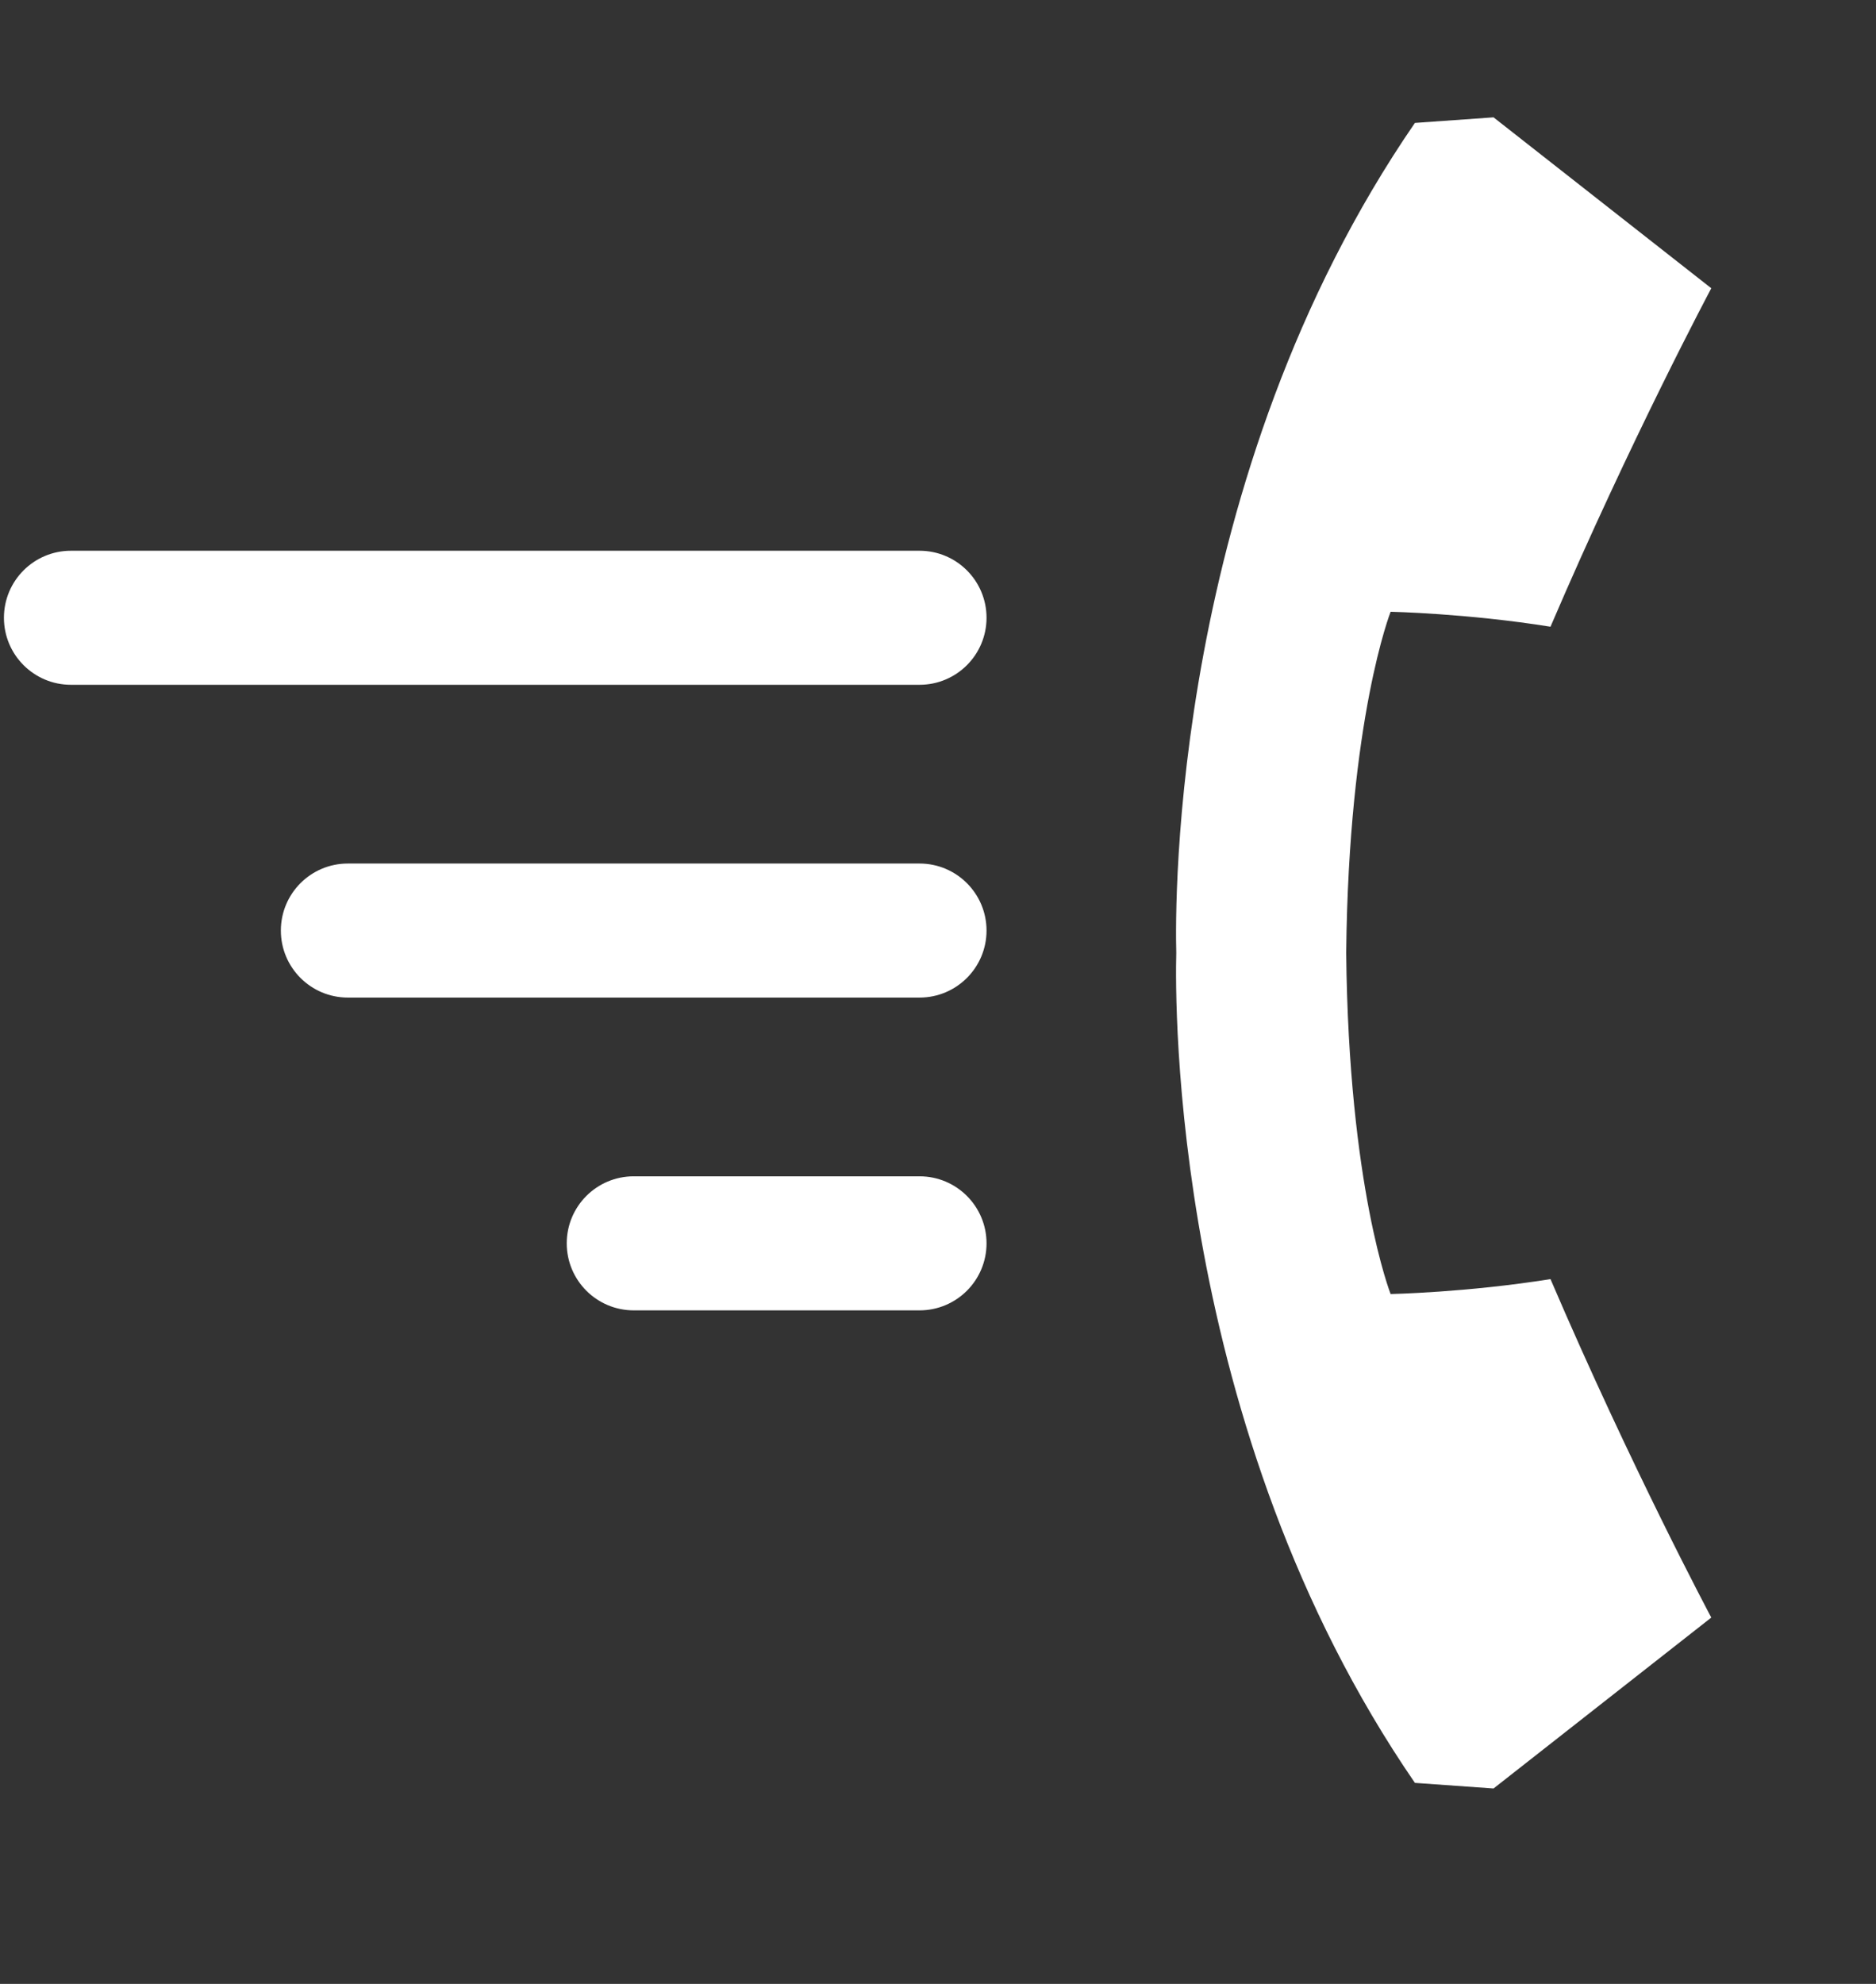 <?xml version="1.0" encoding="utf-8"?>
<!DOCTYPE svg PUBLIC "-//W3C//DTD SVG 1.1//EN" "http://www.w3.org/Graphics/SVG/1.1/DTD/svg11.dtd">
<svg version="1.1" id="Layer_1" xmlns="http://www.w3.org/2000/svg" xmlns:xlink="http://www.w3.org/1999/xlink" x="0px" y="0px" viewBox="0 -4 70 74" enable-background="new 0 -4 70 74" xml:space="preserve">
<rect x="0" y="-4" width="70" height="74" fill="#333333" stroke="none"/>
<defs>
    <linearGradient id="grad" x1="0%" y1="0%" x2="0%" y2="100%" gradientUnits="userSpaceOnUse">
        <stop offset="0%" style="stop-color:rgb(255,255,255);stop-opacity:1"/>
        <stop offset="100%" style="stop-color:rgb(255,255,255);stop-opacity:1"/>
    </linearGradient>
	<filter id="drop-shadow">
	    <feGaussianBlur in="SourceAlpha" stdDeviation="0"/>
	    <feOffset dx="0" dy="0" result="offsetblur"/>
	    <feFlood flood-color="#13487f" flood-opacity="0.5"/>
	    <feComposite in2="offsetblur" operator="in"/>
	    <feMerge>
	      <feMergeNode/>
	      <feMergeNode in="SourceGraphic"/>
	    </feMerge>
	 </filter>
</defs><g>
	<path fill="url(#grad)" d="M57.854,19.377c3-7,6-12.625,6-12.625l-8.125-6.375c0,0-2.625,0.188-2.934,0.208c-9.105,13.25-8.951,29.201-8.904,30.959
		c-0.047,1.757-0.201,17.708,8.904,30.958c0.309,0.021,2.934,0.209,2.934,0.209l8.125-6.375c0,0-3-5.625-6-12.625
		c-3.125,0.5-5.965,0.557-5.965,0.557s-1.566-3.955-1.658-12.724c0.092-8.77,1.658-12.725,1.658-12.725S54.729,18.877,57.854,19.377
		z"/>
	
	<path fill="url(#grad)" d="M34.311,16.543H2.647c-1.381,0-2.5,1.119-2.5,2.5s1.119,2.5,2.5,2.5h31.664c1.381,0,2.5-1.119,2.5-2.5
		S35.691,16.543,34.311,16.543z"/>
	<path fill="url(#grad)" d="M34.311,28.21H12.98c-1.381,0-2.5,1.119-2.5,2.5s1.119,2.5,2.5,2.5h21.331c1.381,0,2.5-1.12,2.5-2.5
		S35.691,28.21,34.311,28.21z"/>
	<path fill="url(#grad)" d="M34.311,39.877H23.647c-1.381,0-2.5,1.119-2.5,2.5s1.119,2.5,2.5,2.5h10.664c1.381,0,2.5-1.119,2.5-2.5
		S35.691,39.877,34.311,39.877z"/>
</g>
</svg>